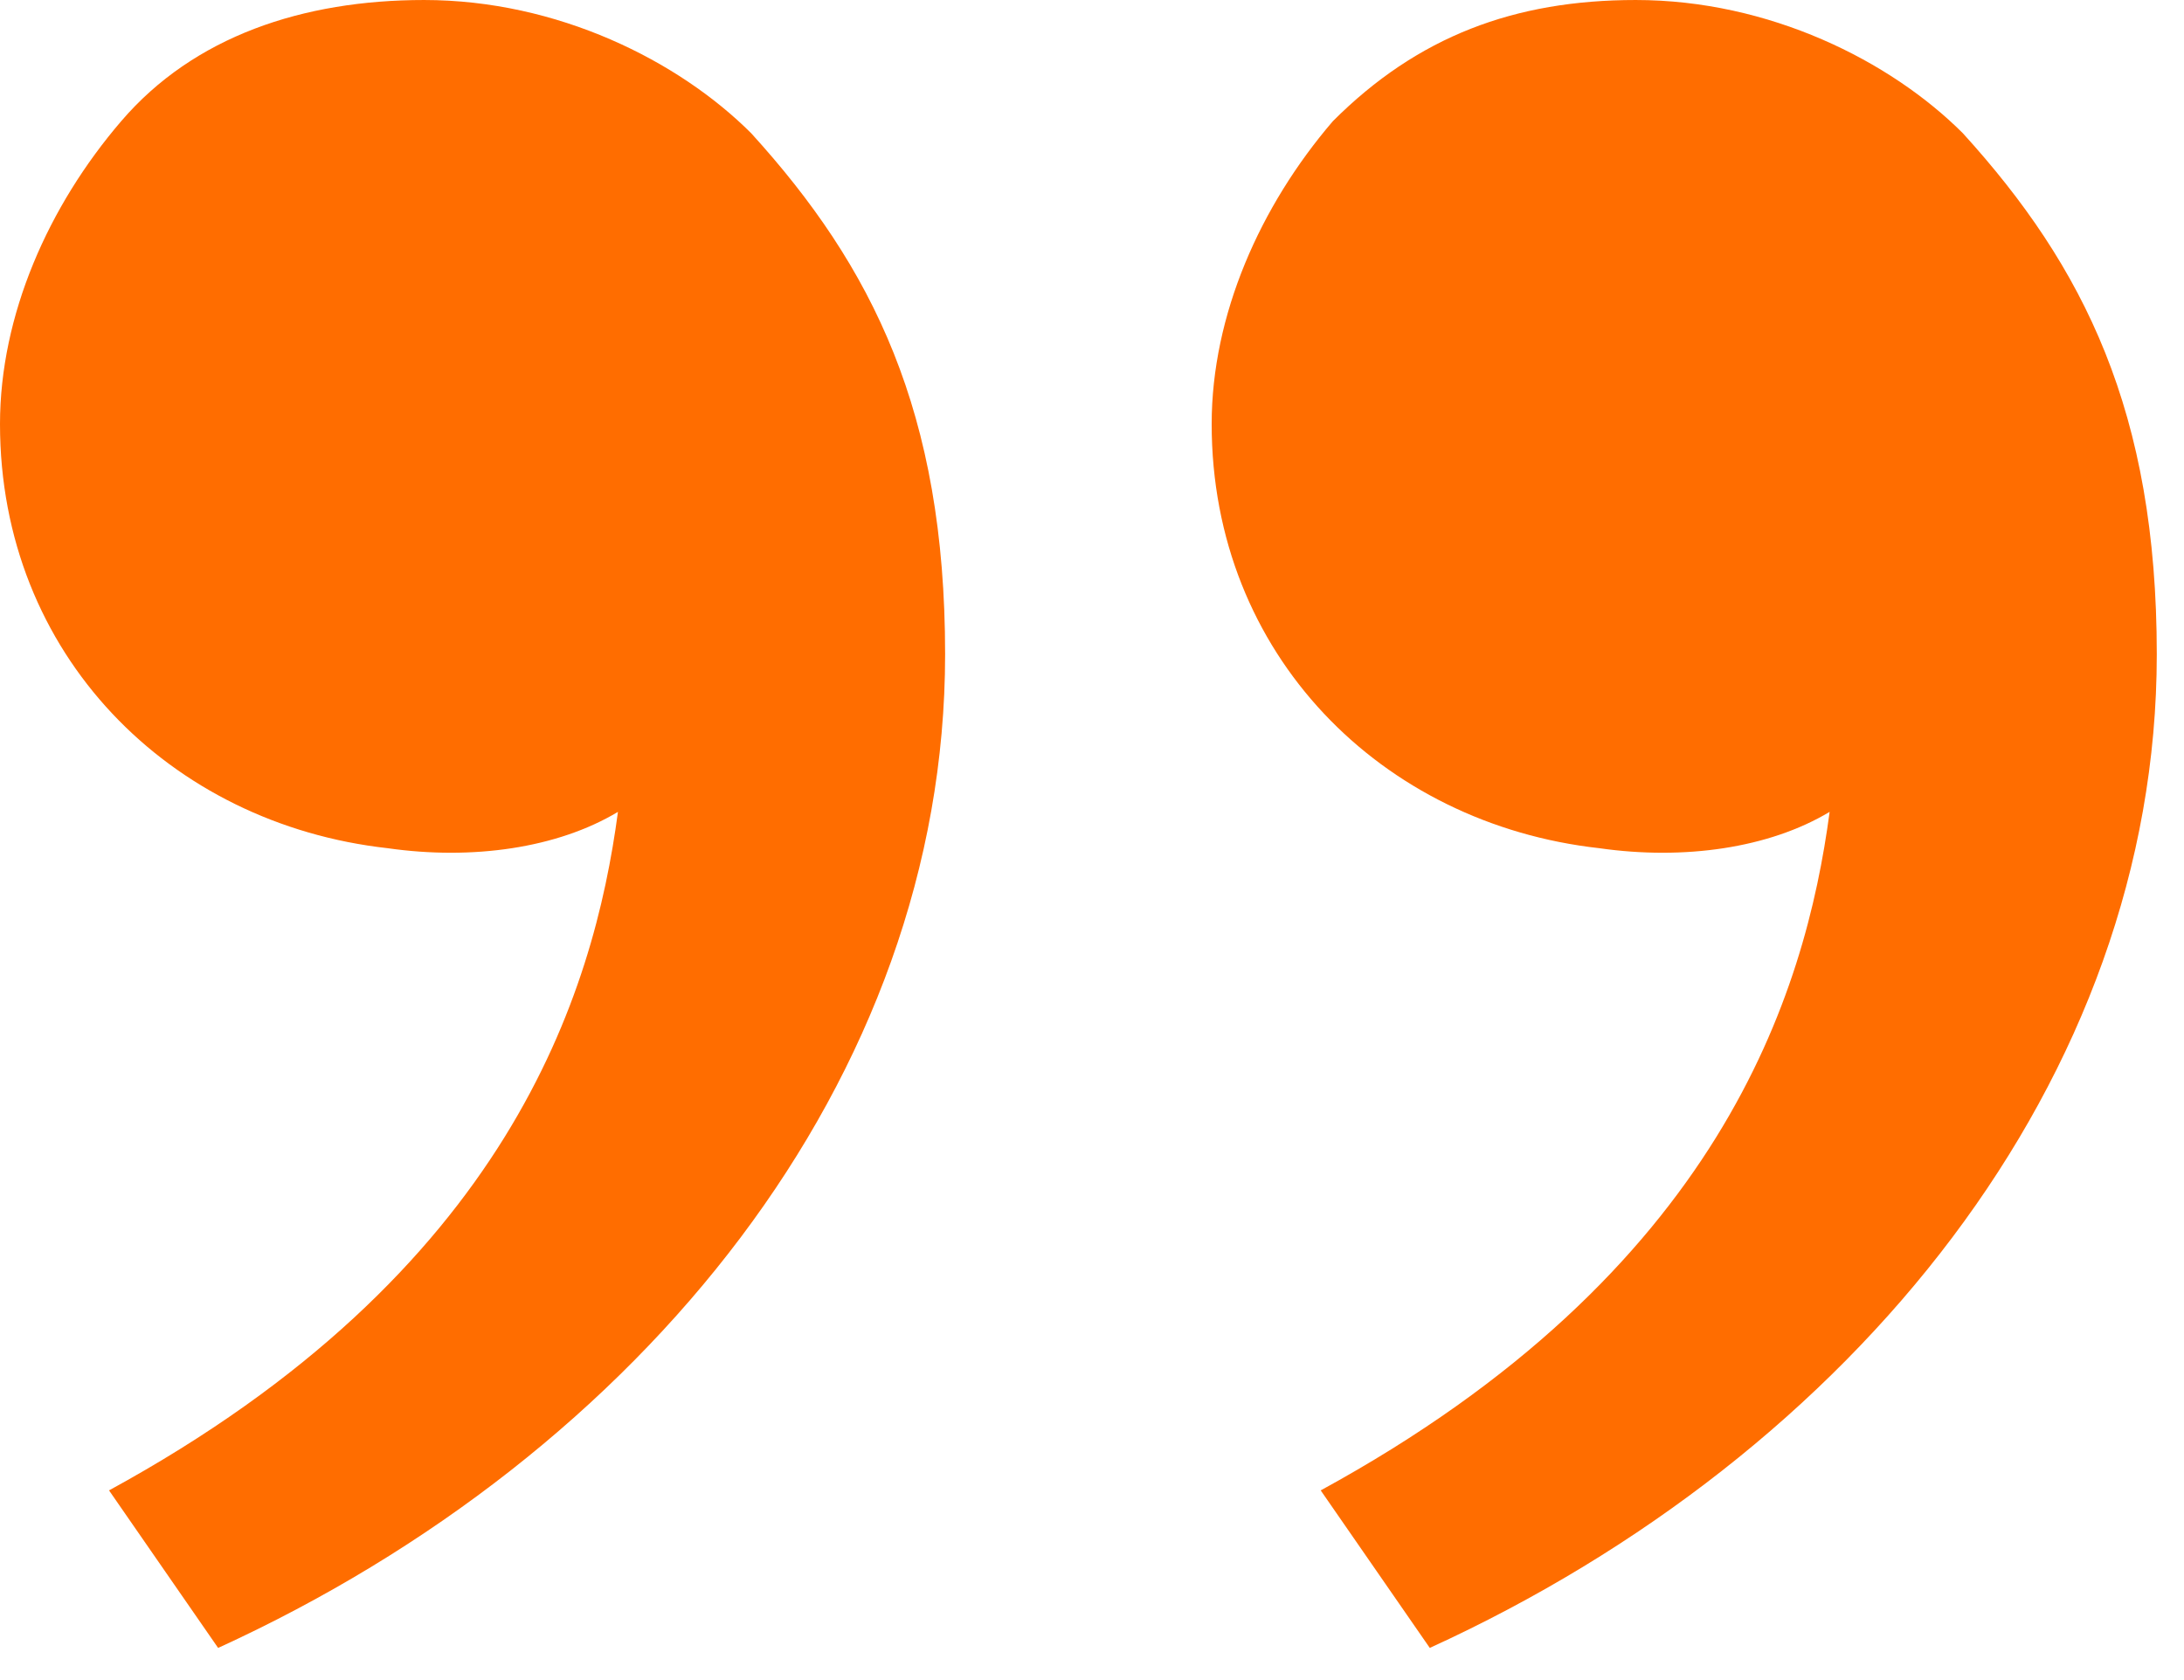 <svg width="39" height="30" viewBox="0 0 39 30" fill="none" xmlns="http://www.w3.org/2000/svg">
<path d="M35.052 2.38C37.215 4.76 38.514 7.357 38.514 11.684C38.514 19.257 33.104 25.964 25.532 29.426L23.584 26.613C30.724 22.719 32.239 17.742 32.672 14.497C31.59 15.146 30.075 15.362 28.561 15.146C24.666 14.713 21.637 11.684 21.637 7.573C21.637 5.626 22.502 3.678 23.801 2.164C25.315 0.649 27.046 9.15527e-05 29.21 9.15527e-05C31.59 9.15527e-05 33.754 1.082 35.052 2.38ZM13.415 2.38C15.579 4.76 16.877 7.357 16.877 11.684C16.877 19.257 11.468 25.964 3.895 29.426L1.947 26.613C9.087 22.719 10.602 17.742 11.035 14.497C9.953 15.146 8.438 15.362 6.924 15.146C3.029 14.713 0 11.684 0 7.573C0 5.626 0.865 3.678 2.164 2.164C3.462 0.649 5.409 9.15527e-05 7.573 9.15527e-05C9.953 9.15527e-05 12.117 1.082 13.415 2.38Z" fill="#FF6D00"/>
</svg>
